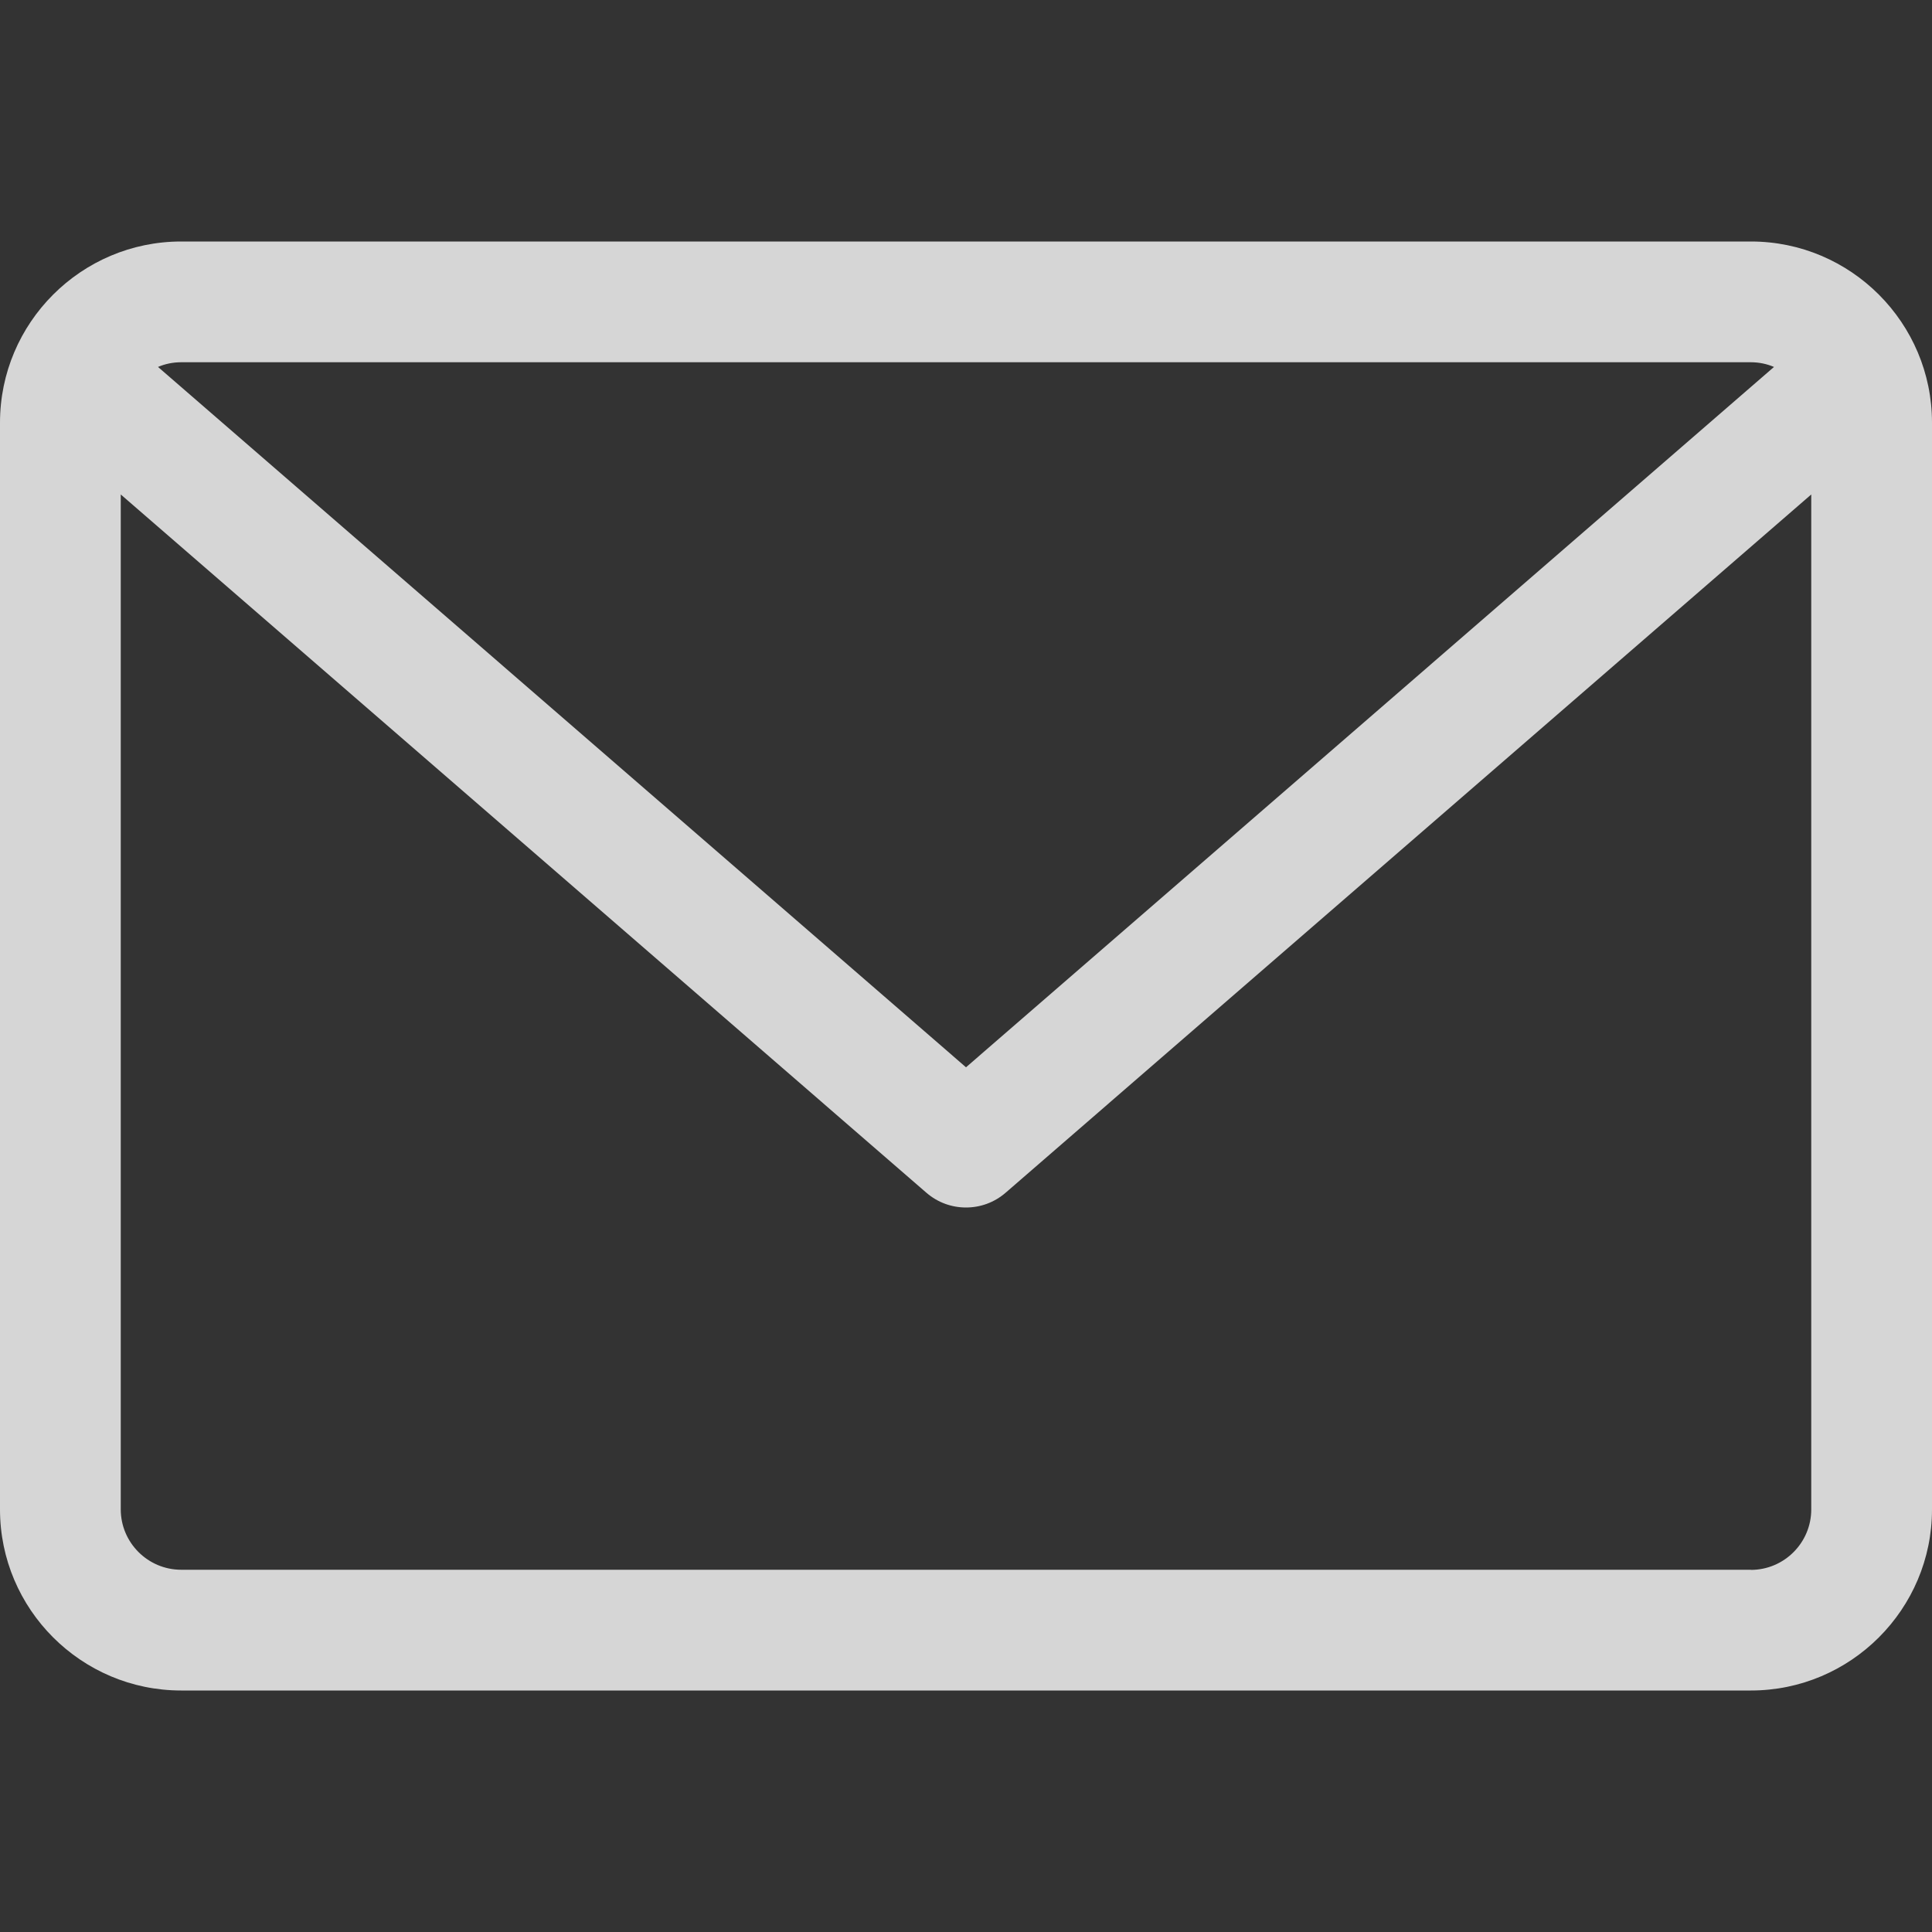 <svg xmlns="http://www.w3.org/2000/svg" width="14" height="14" viewBox="0 0 14 14" fill="none"><rect x="0" y="0" width="14" height="14" fill="#333333" stroke="none"/><g clip-path="url(#clip0_317_6696)"><path d="M12.688 1.75H1.313C.589 1.75.0 2.339.0 3.063V10.938C0 11.661.589 12.25 1.313 12.25H12.688C13.411 12.25 14 11.661 14 10.938V3.063C14 2.339 13.411 1.75 12.688 1.75zm0 .875C12.747 2.625 12.803 2.637 12.855 2.659L7 7.734 1.145 2.659C1.196 2.637 1.253 2.625 1.312 2.625H12.688zm0 8.75H1.313c-.241.0-.438-.196-.438-.438V3.583L6.713 8.643C6.796 8.715 6.898 8.75 7 8.75S7.204 8.715 7.287 8.643L13.125 3.583V10.938c0 .241-.196.438-.438.438z" fill="#fff" fill-opacity=".8"/></g><defs><clipPath id="clip0_317_6696"><rect width="14" height="14" fill="#fff"/></clipPath></defs></svg>